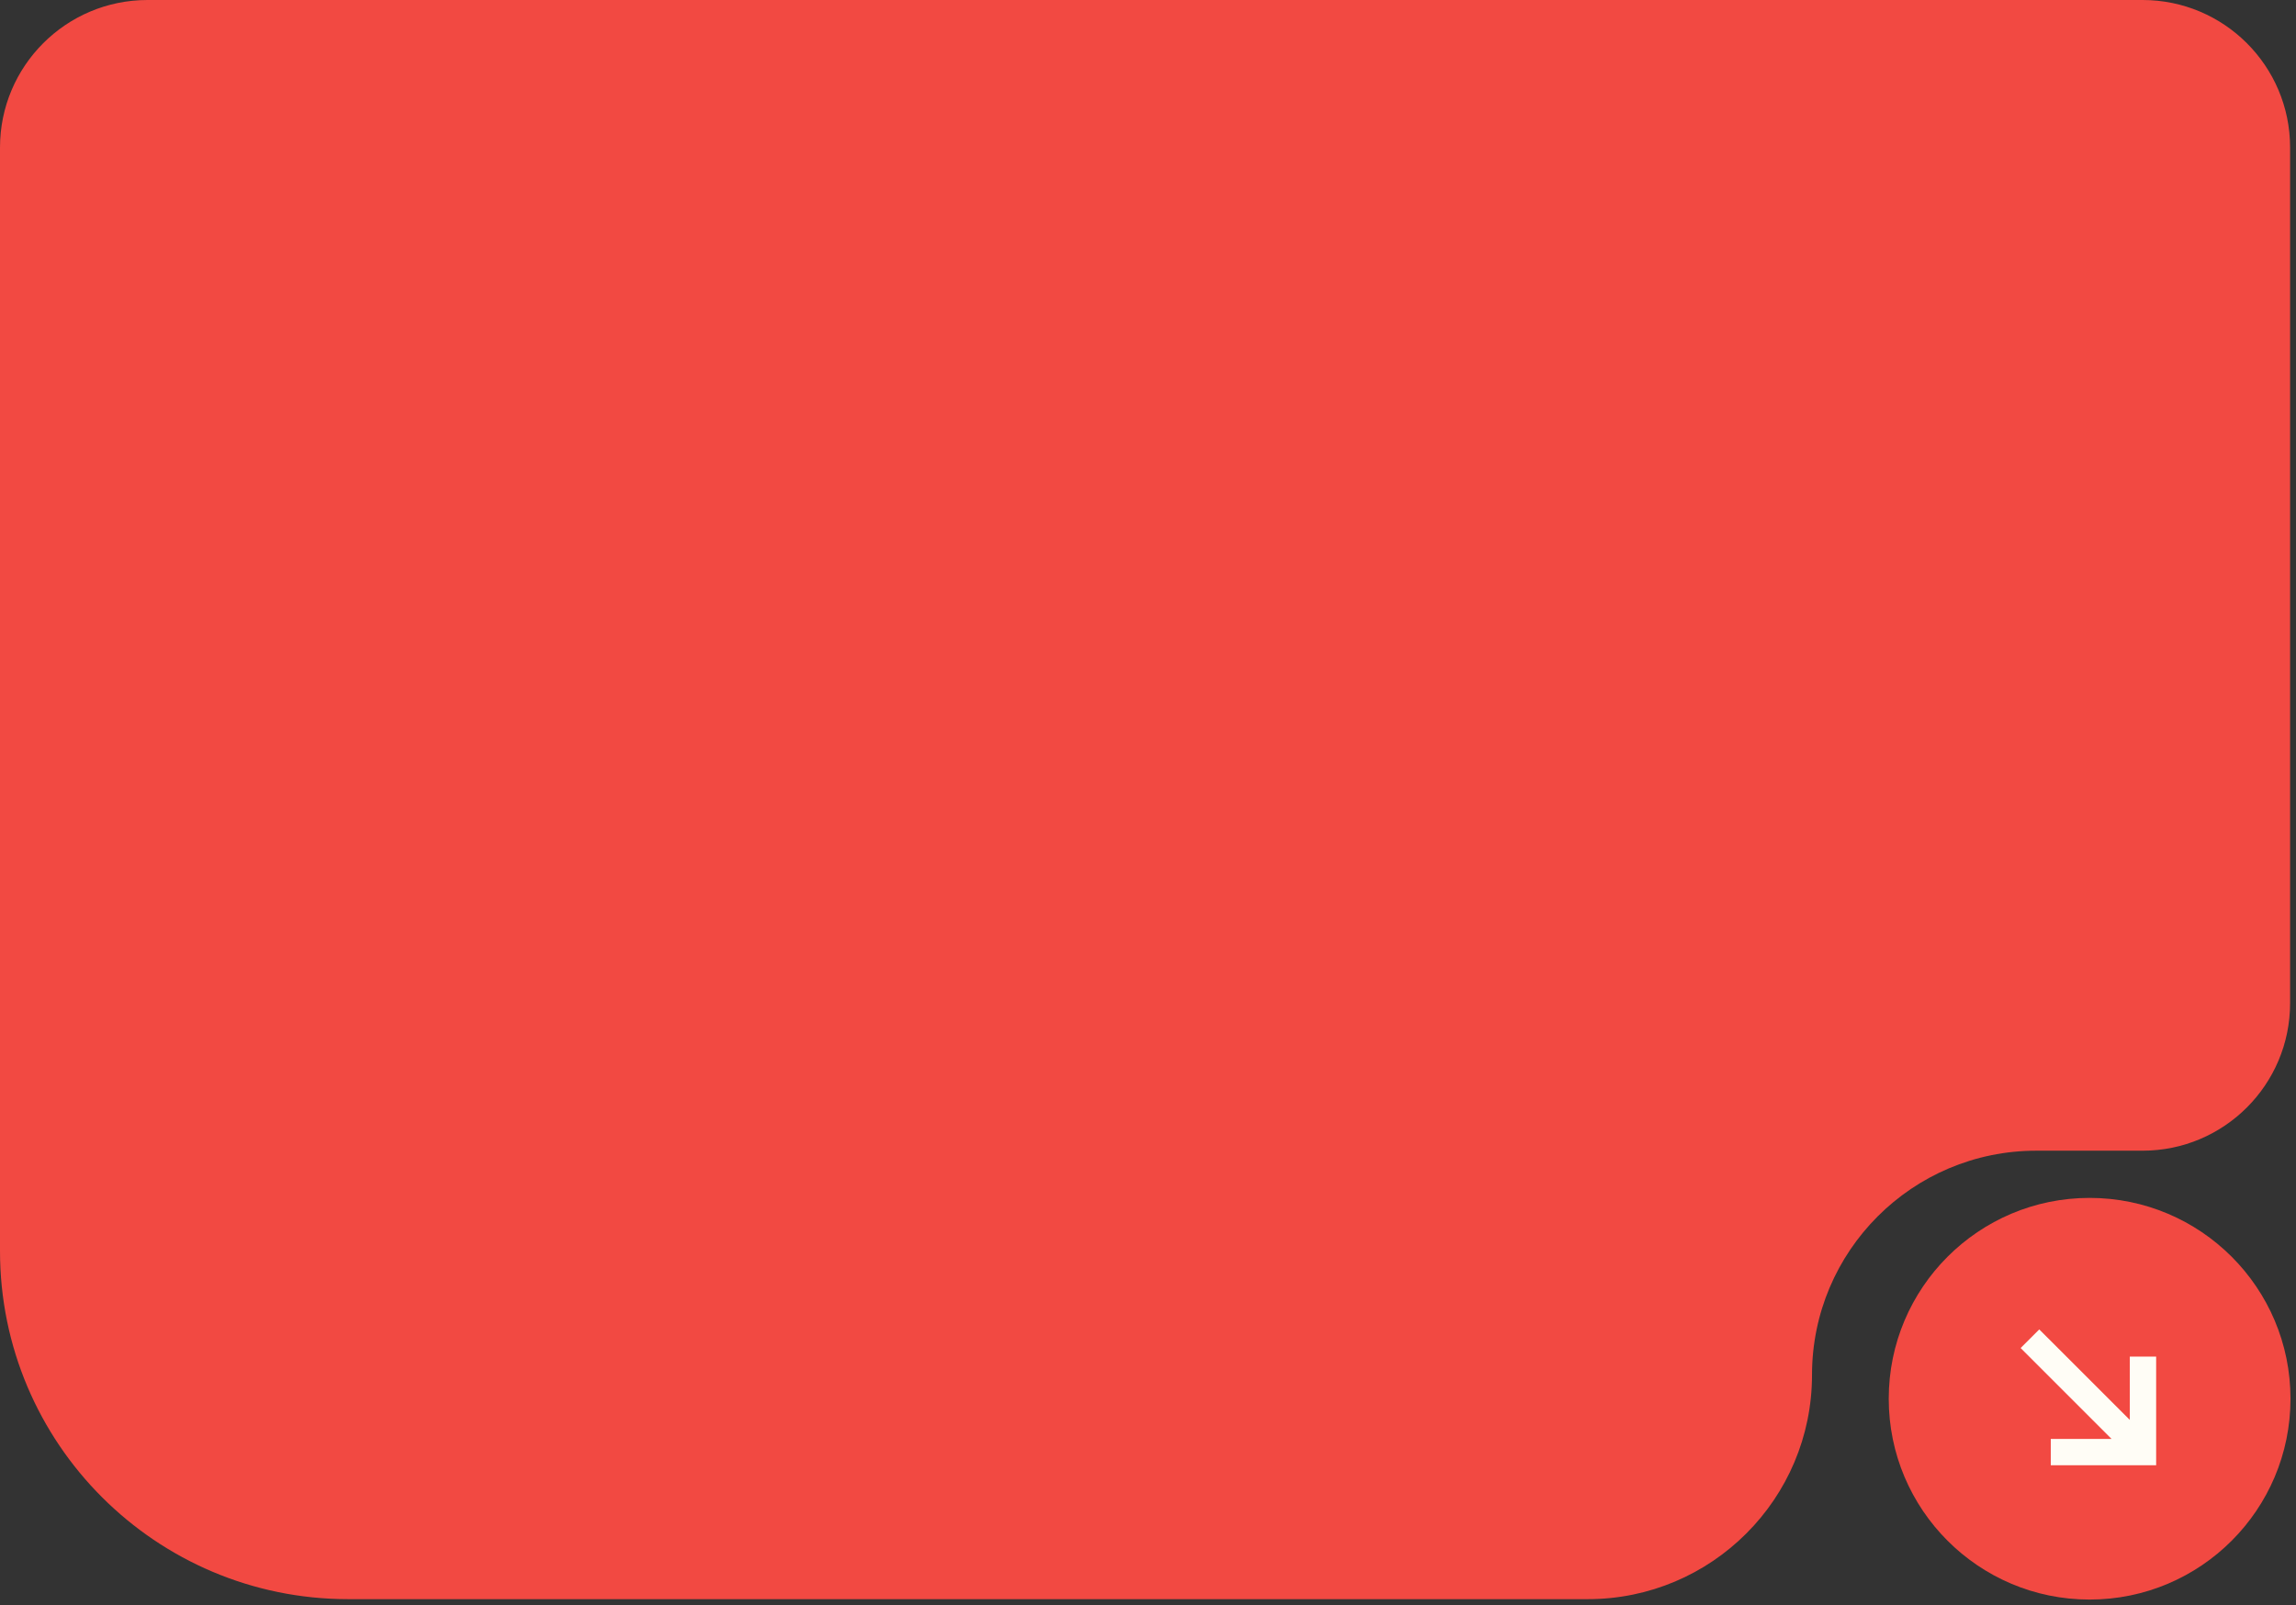 <?xml version="1.0" encoding="UTF-8"?> <svg xmlns="http://www.w3.org/2000/svg" width="389" height="272" viewBox="0 0 389 272" fill="none"><rect x="0" y="0" width="389" height="272" fill="#333333" stroke="none"/><path d="M363 0C376.807 0 388 11.193 388 25V170C388 183.807 376.807 195 363 195H345C324.013 195 307 212.013 307 233C307 253.987 289.987 271 269 271H59C26.415 271 0 244.585 0 212V25C0 11.193 11.193 0 25 0H363Z" fill="#F24942"></path><circle cx="354.034" cy="237.034" r="34.034" fill="#F24942"></circle><path d="M365.306 248.307L347.453 248.307L347.453 243.843L357.748 243.843L342.348 228.443L345.503 225.287L360.842 240.625L360.842 229.895L365.306 229.895L365.306 248.307Z" fill="#FFFDF6"></path></svg> 